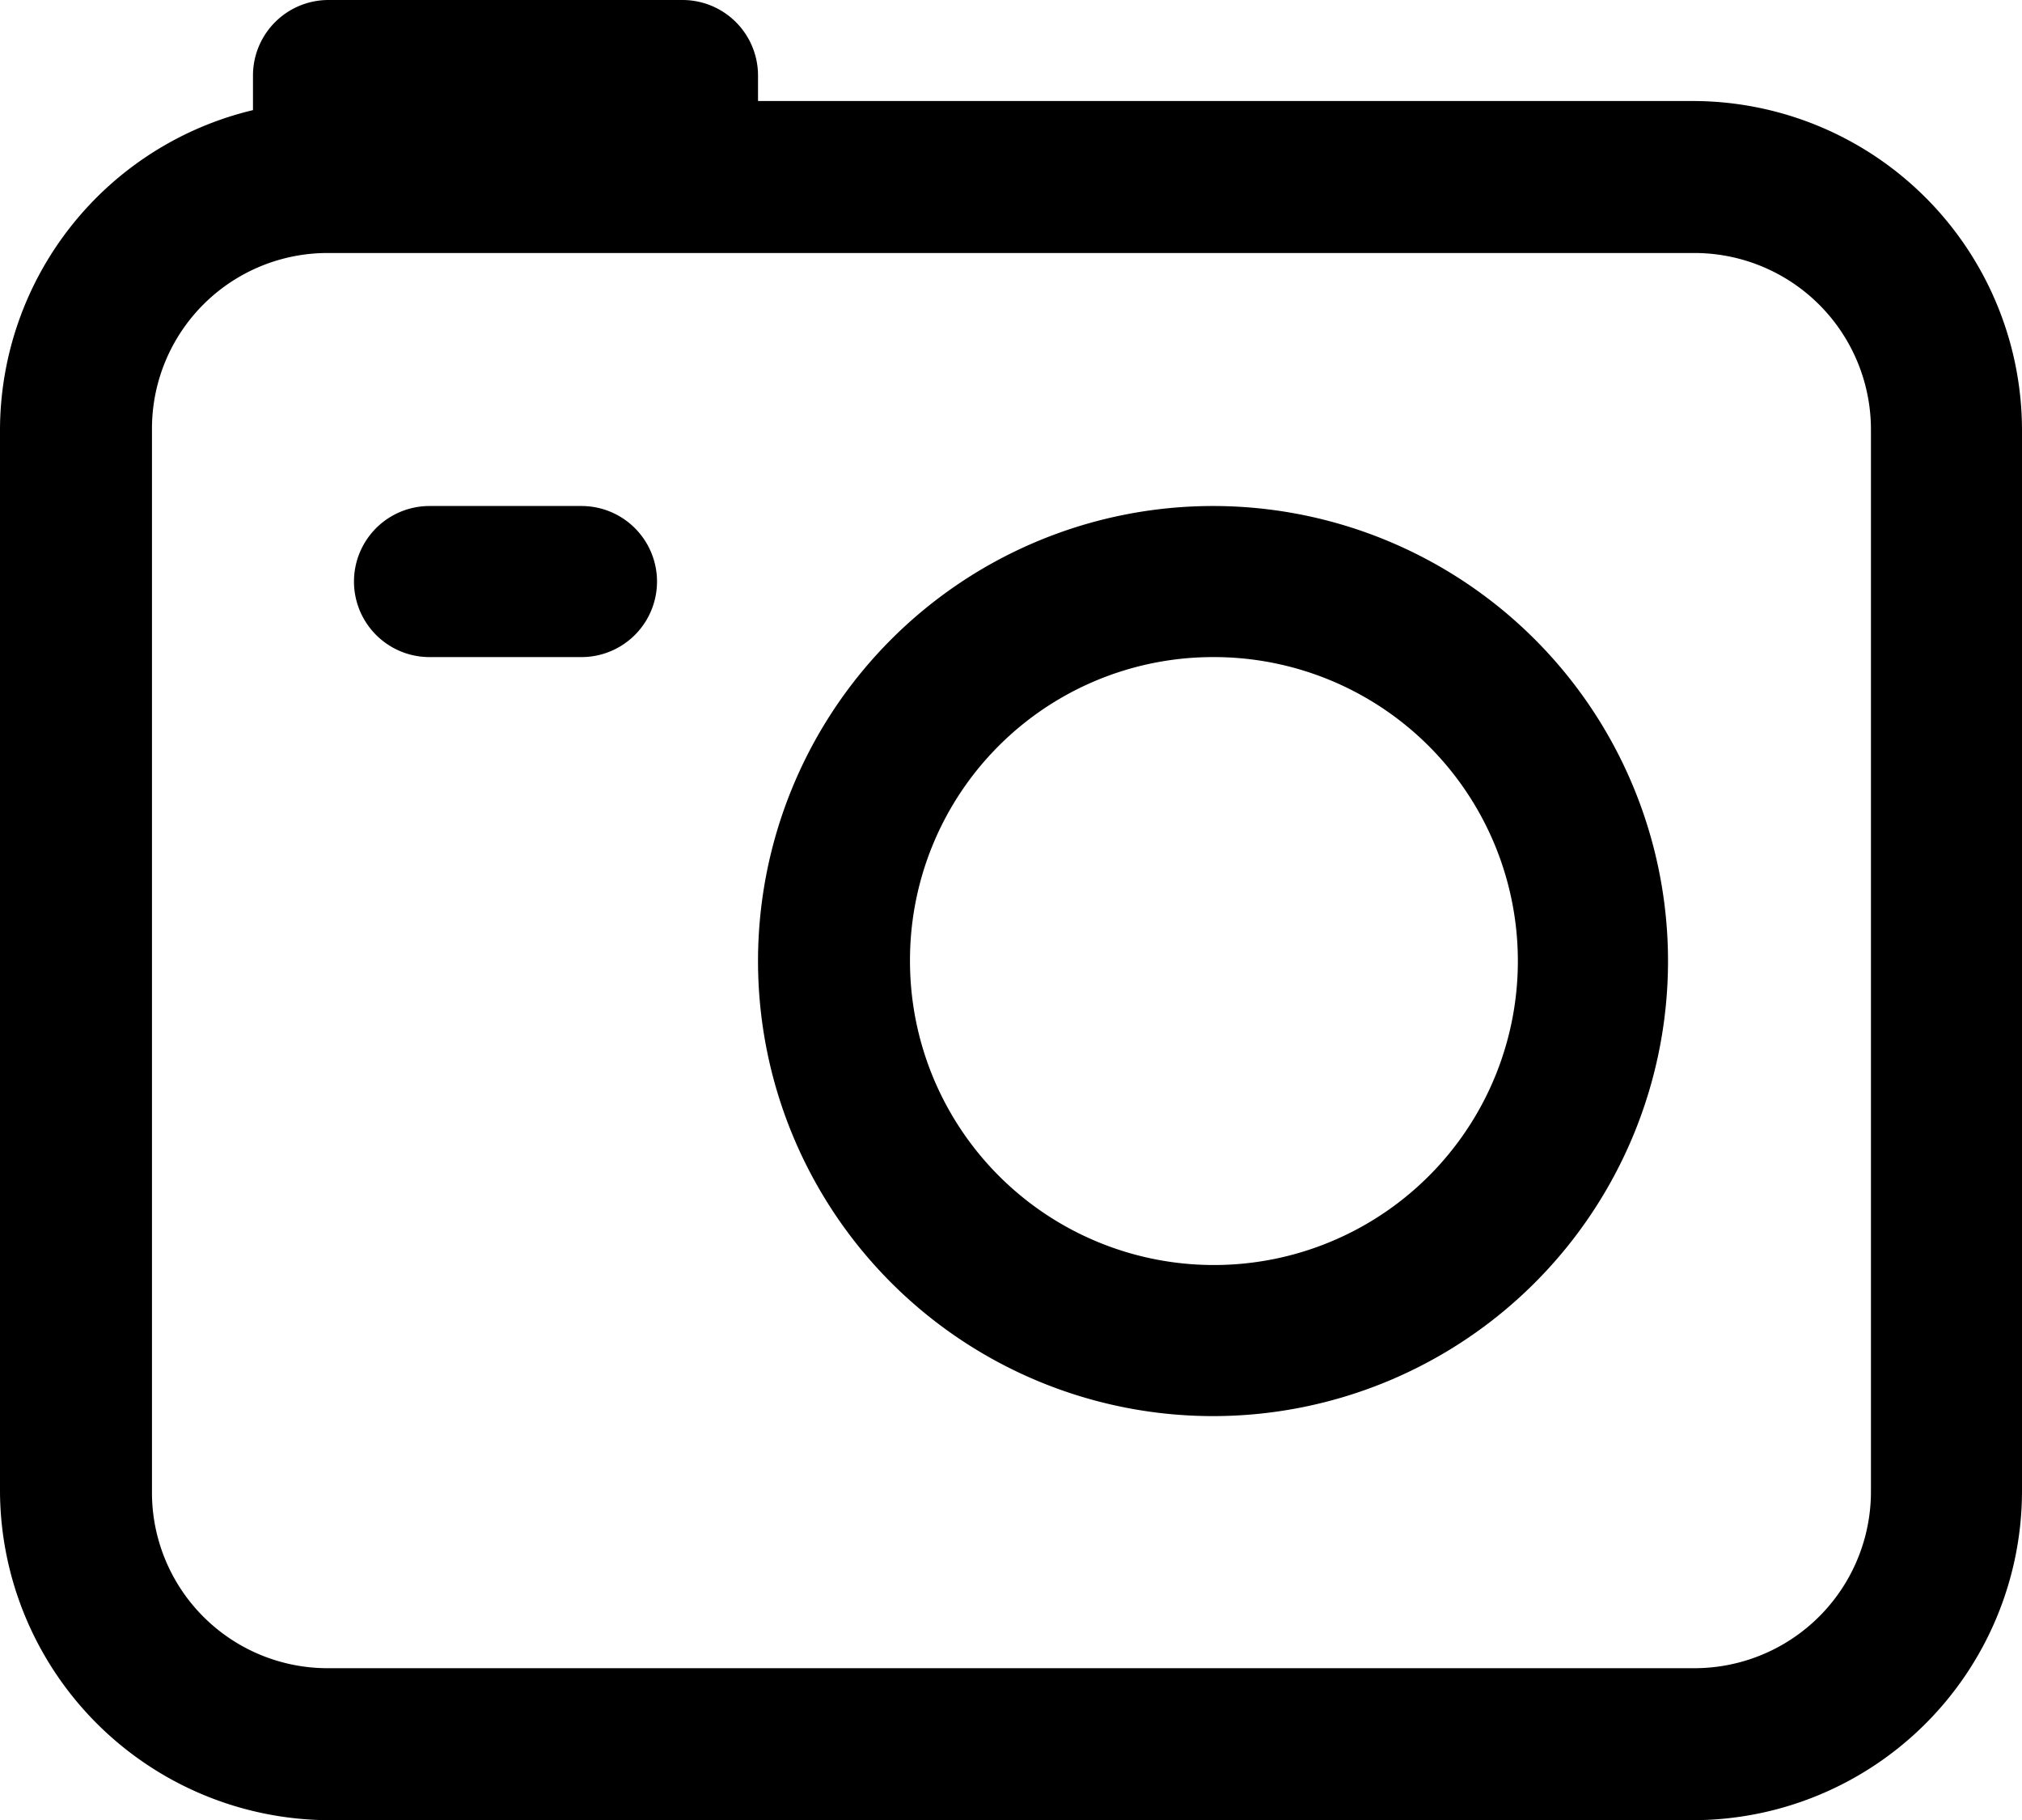 <svg xmlns="http://www.w3.org/2000/svg" width="22.22" height="20" viewBox="0 0 22.22 20"><path d="M3.61 0a.83.83 0 0 0-.83.83v.38A3.62 3.62 0 0 0 0 4.72v11.67A3.63 3.63 0 0 0 3.61 20h15a3.62 3.62 0 0 0 3.61-3.61V4.72a3.62 3.62 0 0 0-3.61-3.61H8.33V.83A.83.83 0 0 0 7.5 0zm0 2.78h15a1.94 1.94 0 0 1 1.95 1.94v11.67a1.94 1.94 0 0 1-1.95 1.94h-15a1.93 1.93 0 0 1-1.94-1.94V4.72a1.93 1.93 0 0 1 1.94-1.94zm1.11 2.78a.83.83 0 0 0 0 1.66h1.67a.83.83 0 0 0 0-1.66H4.72zm8.61 0a5 5 0 1 0 5 5 5 5 0 0 0-5-5zm0 1.66A3.34 3.34 0 1 1 10 10.56a3.33 3.33 0 0 1 3.33-3.34z"/></svg>